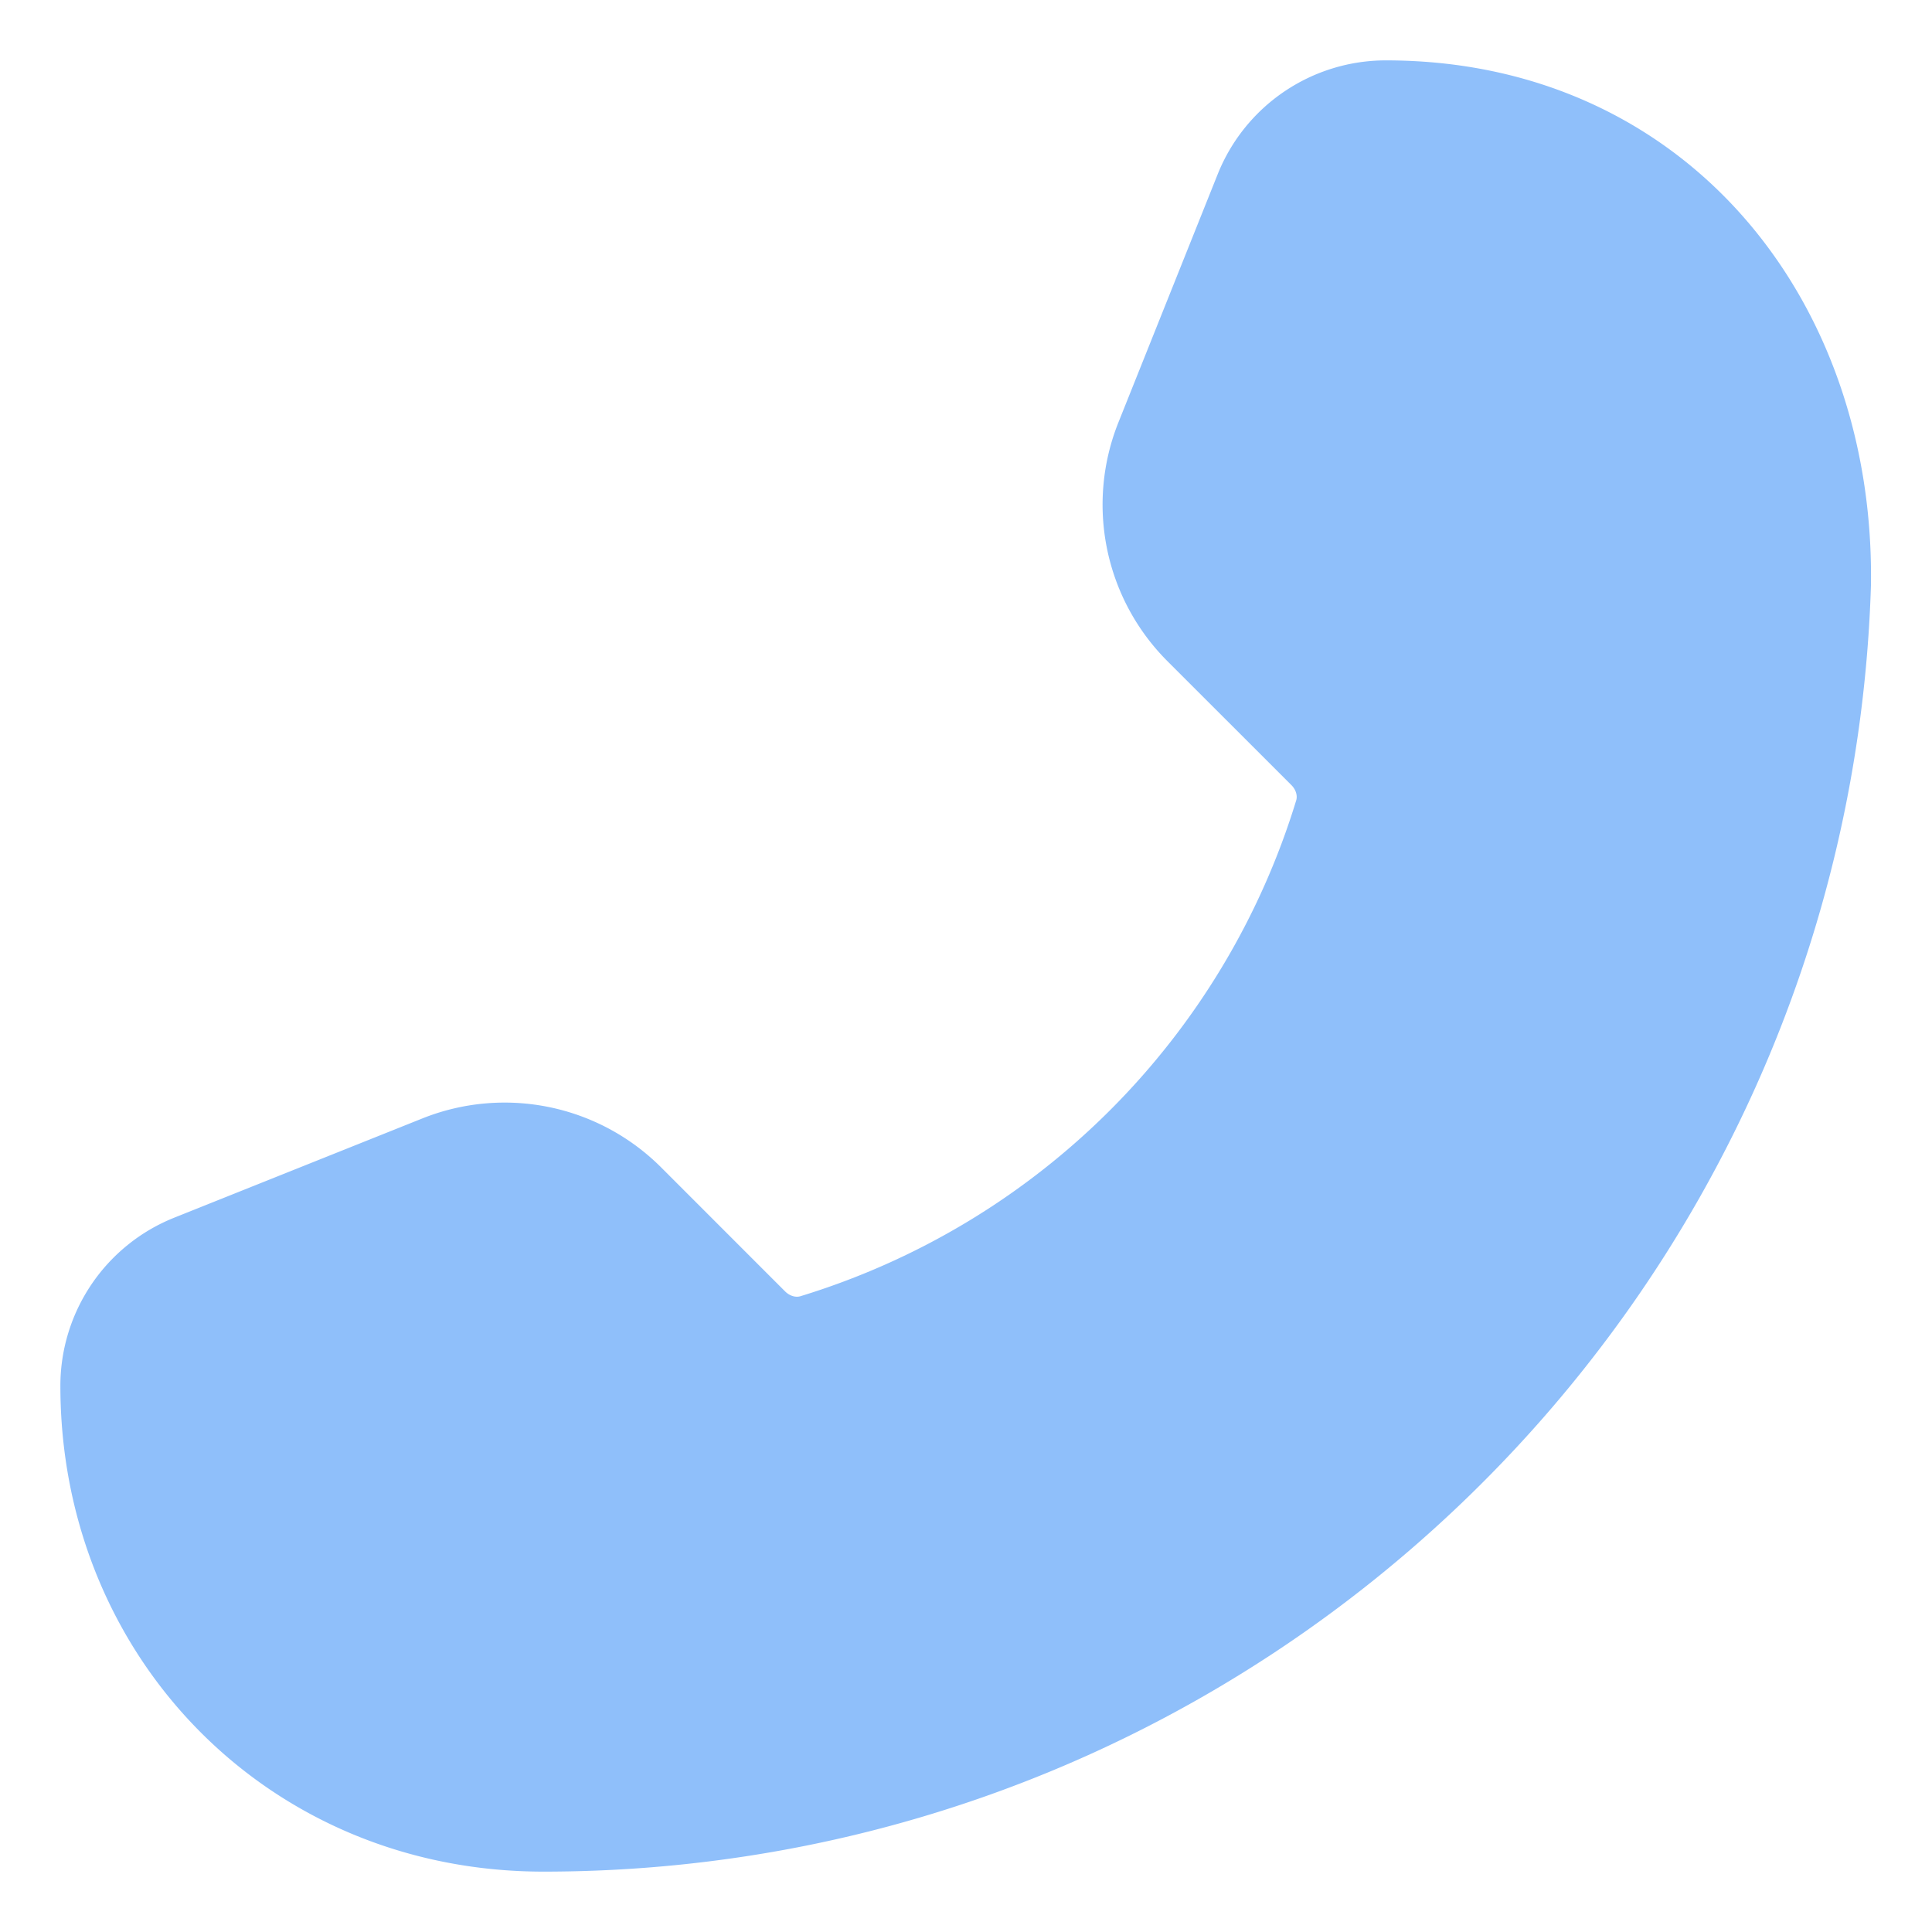 <svg xmlns="http://www.w3.org/2000/svg" width="48" height="48" viewBox="0 0 48 48"><path fill="#8fbffa" d="M46.483 14.556C45.925 32.293 31.372 46.5 13.5 46.5c-6.833 0-12-5.335-12-12.069a4.5 4.5 0 0 1 2.829-4.178l6.165-2.466a5.5 5.5 0 0 1 5.932 1.217l3.076 3.077c.136.136.289.152.382.124a18.55 18.55 0 0 0 12.32-12.32c.029-.094.013-.247-.123-.383l-3.077-3.076a5.5 5.5 0 0 1-1.217-5.932l2.466-6.165A4.5 4.5 0 0 1 34.431 1.5c7.365 0 12.166 5.861 12.052 13.056"/></svg>